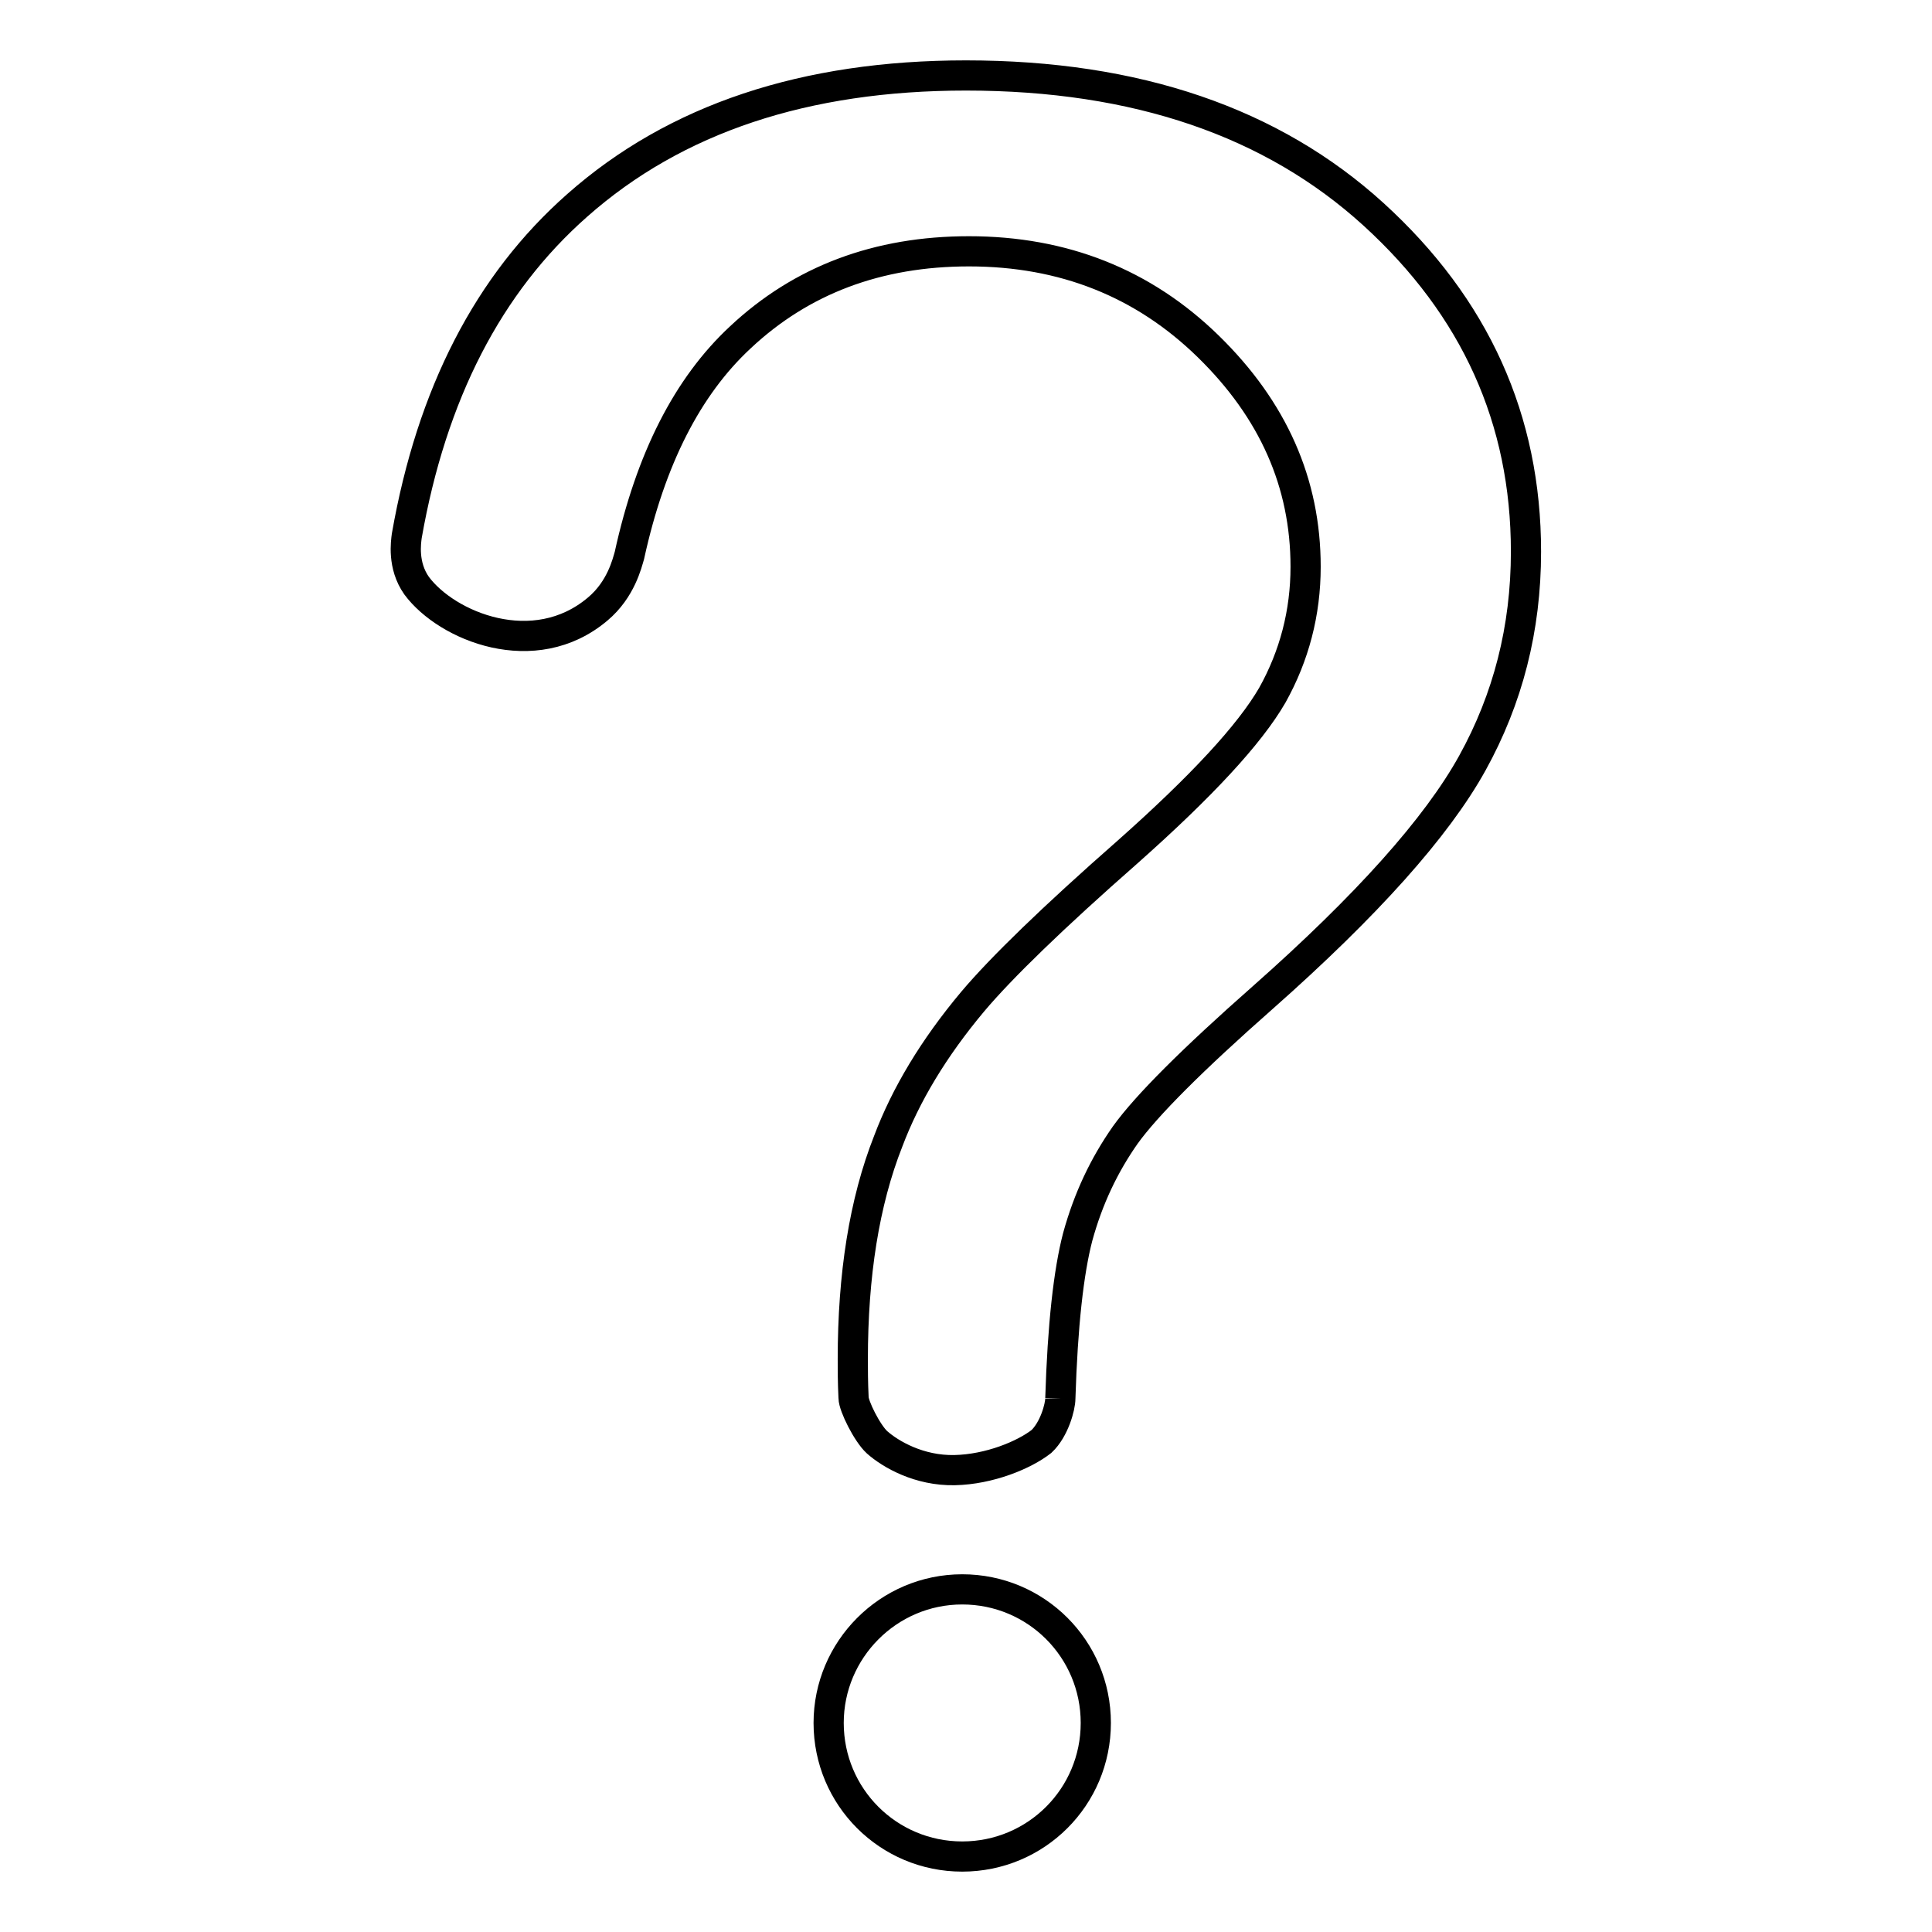 <?xml version="1.0" encoding="utf-8"?>
<!-- Svg Vector Icons : http://www.onlinewebfonts.com/icon -->
<!DOCTYPE svg PUBLIC "-//W3C//DTD SVG 1.1//EN" "http://www.w3.org/Graphics/SVG/1.1/DTD/svg11.dtd">
<svg version="1.1" xmlns="http://www.w3.org/2000/svg" xmlns:xlink="http://www.w3.org/1999/xlink" x="0px" y="0px" viewBox="0 0 256 256" enable-background="new 0 0 256 256" xml:space="preserve">
<g><g><path stroke-width="4" fill-opacity="0" stroke="#000000"  d="M140.5,185.3c0.3-9.7,1.1-16.8,2.3-21.4c1.4-5.1,3.5-9.5,6.3-13.5c2.8-3.9,8.9-10,18.2-18.2c13.8-12.2,23.1-22.6,27.8-31.1c4.7-8.5,7.1-17.8,7.1-28c0-17.5-6.7-32.4-20.2-44.7C168.6,16.2,150.6,10,128,10c-21.3,0-38.5,5.7-51.5,17.2c-11.8,10.4-19.3,25-22.6,43.8c-0.1,0.8-0.6,3.9,1.3,6.6c4,5.4,15.6,10.2,24,3.1c3.1-2.6,3.9-6.1,4.2-7.1c2.8-12.8,7.7-22.4,14.7-28.9c8.1-7.6,18.2-11.4,30.3-11.4c12.5,0,23.1,4.2,31.7,12.6c8.6,8.4,12.9,18.1,12.9,29.2c0,6.1-1.5,11.8-4.4,17c-3,5.2-9.4,12.1-19.2,20.8c-9.9,8.7-16.7,15.3-20.5,19.8c-5.2,6.2-8.9,12.4-11.2,18.5c-3.2,8.1-4.7,17.8-4.7,28.9c0,1.3,0,3,0.1,5.1c0,1.1,1.8,4.7,3.1,5.9c1.8,1.6,5.6,3.8,10.3,3.7c4.6-0.1,9.2-2,11.5-3.8C139.7,189.4,140.5,186.4,140.5,185.3 M109.8,228.3c0,9.8,7.9,17.7,17.7,17.7c9.8,0,17.7-7.9,17.7-17.7c0-9.8-7.9-17.7-17.7-17.7C117.7,210.6,109.8,218.6,109.8,228.3"/></g></g>
</svg>